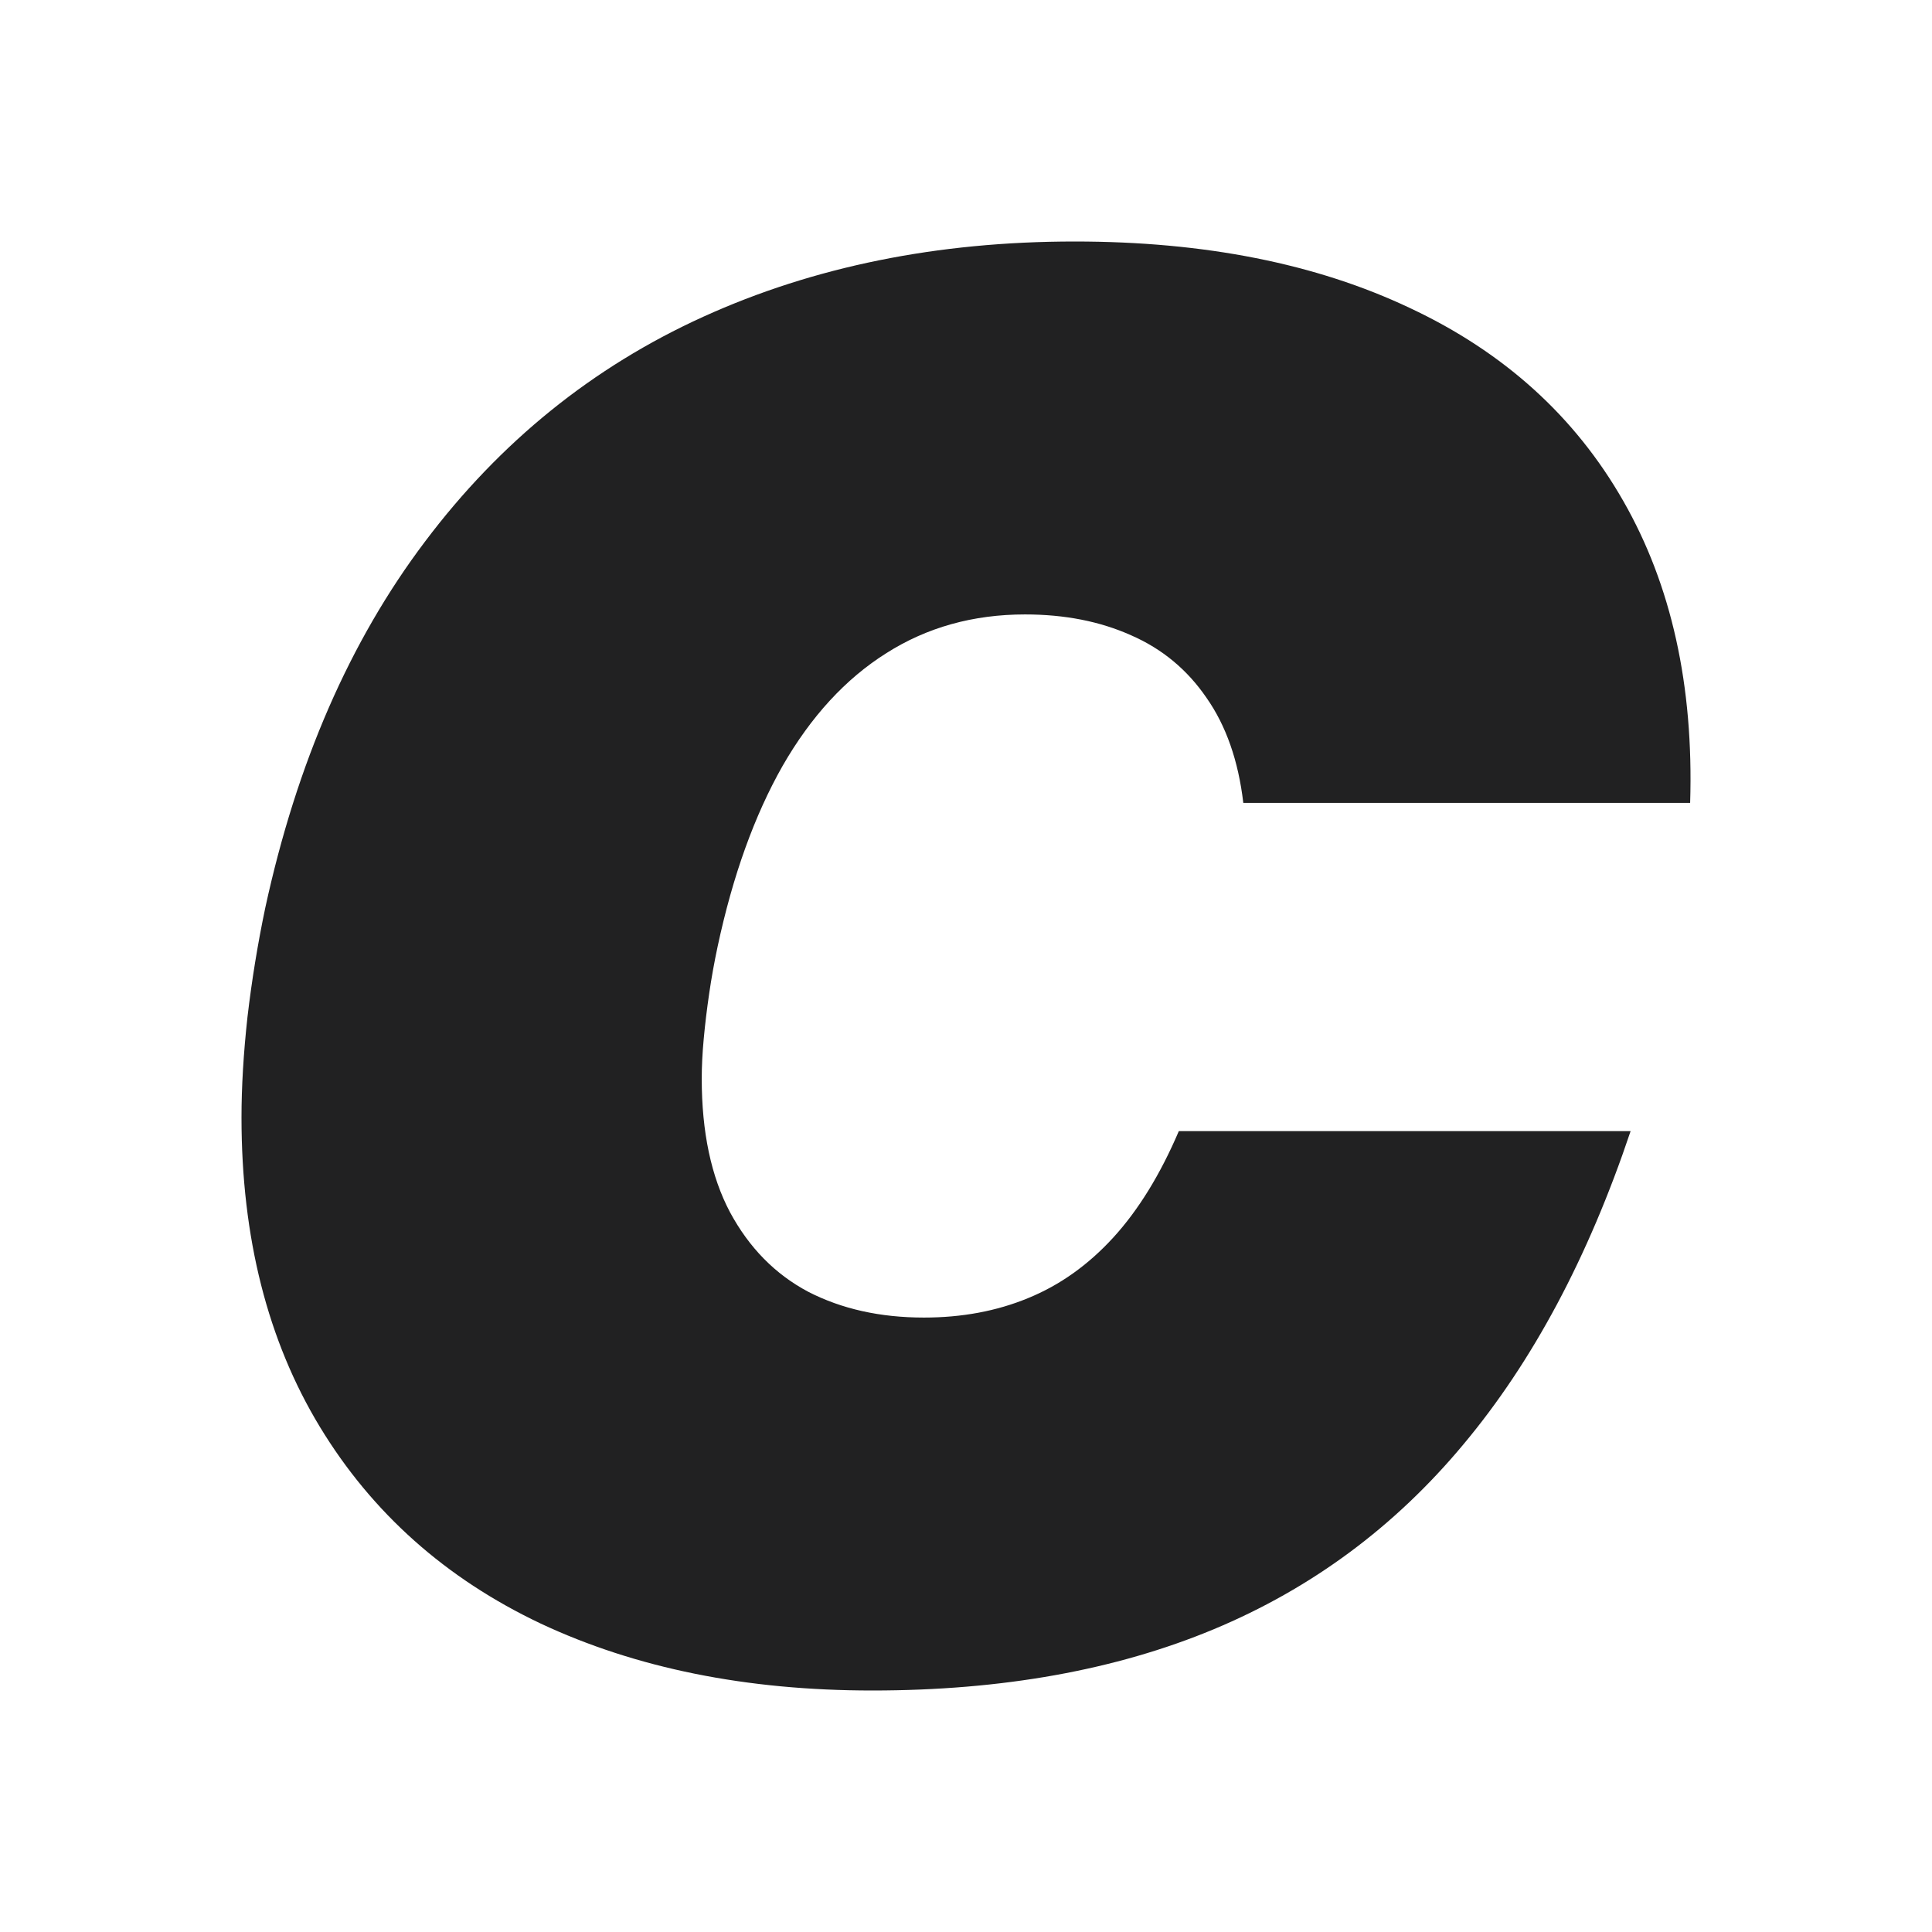 <svg width="32" height="32" viewBox="0 0 32 32" fill="none" xmlns="http://www.w3.org/2000/svg">
<rect width="32" height="32" fill="white"/>
<path d="M14.448 28C12.362 28 10.53 27.63 8.953 26.89C7.382 26.145 6.163 25.059 5.298 23.633C4.433 22.206 4 20.499 4 18.509C4 18 4.033 17.445 4.099 16.845C4.17 16.239 4.268 15.635 4.394 15.035C4.915 12.638 5.796 10.617 7.039 8.971C8.282 7.319 9.818 6.078 11.647 5.247C13.476 4.416 15.527 4 17.8 4C19.952 4 21.803 4.367 23.353 5.102C24.908 5.831 26.085 6.895 26.885 8.295C27.684 9.689 28.054 11.357 27.994 13.298H20.593C20.511 12.601 20.308 12.021 19.985 11.56C19.667 11.094 19.251 10.748 18.736 10.523C18.221 10.292 17.636 10.177 16.978 10.177C16.119 10.177 15.352 10.391 14.678 10.82C14.005 11.244 13.433 11.866 12.962 12.686C12.496 13.507 12.137 14.504 11.886 15.678C11.831 15.936 11.784 16.196 11.746 16.458C11.708 16.716 11.678 16.965 11.656 17.206C11.634 17.442 11.623 17.662 11.623 17.866C11.623 18.751 11.779 19.488 12.091 20.078C12.409 20.668 12.841 21.107 13.389 21.397C13.942 21.681 14.58 21.823 15.303 21.823C15.932 21.823 16.508 21.716 17.028 21.501C17.553 21.287 18.024 20.952 18.441 20.496C18.857 20.04 19.218 19.453 19.525 18.735H27.008C26.307 20.826 25.384 22.555 24.24 23.922C23.101 25.29 21.721 26.311 20.1 26.987C18.479 27.662 16.595 28 14.448 28Z" fill="#212122"/>
</svg>

